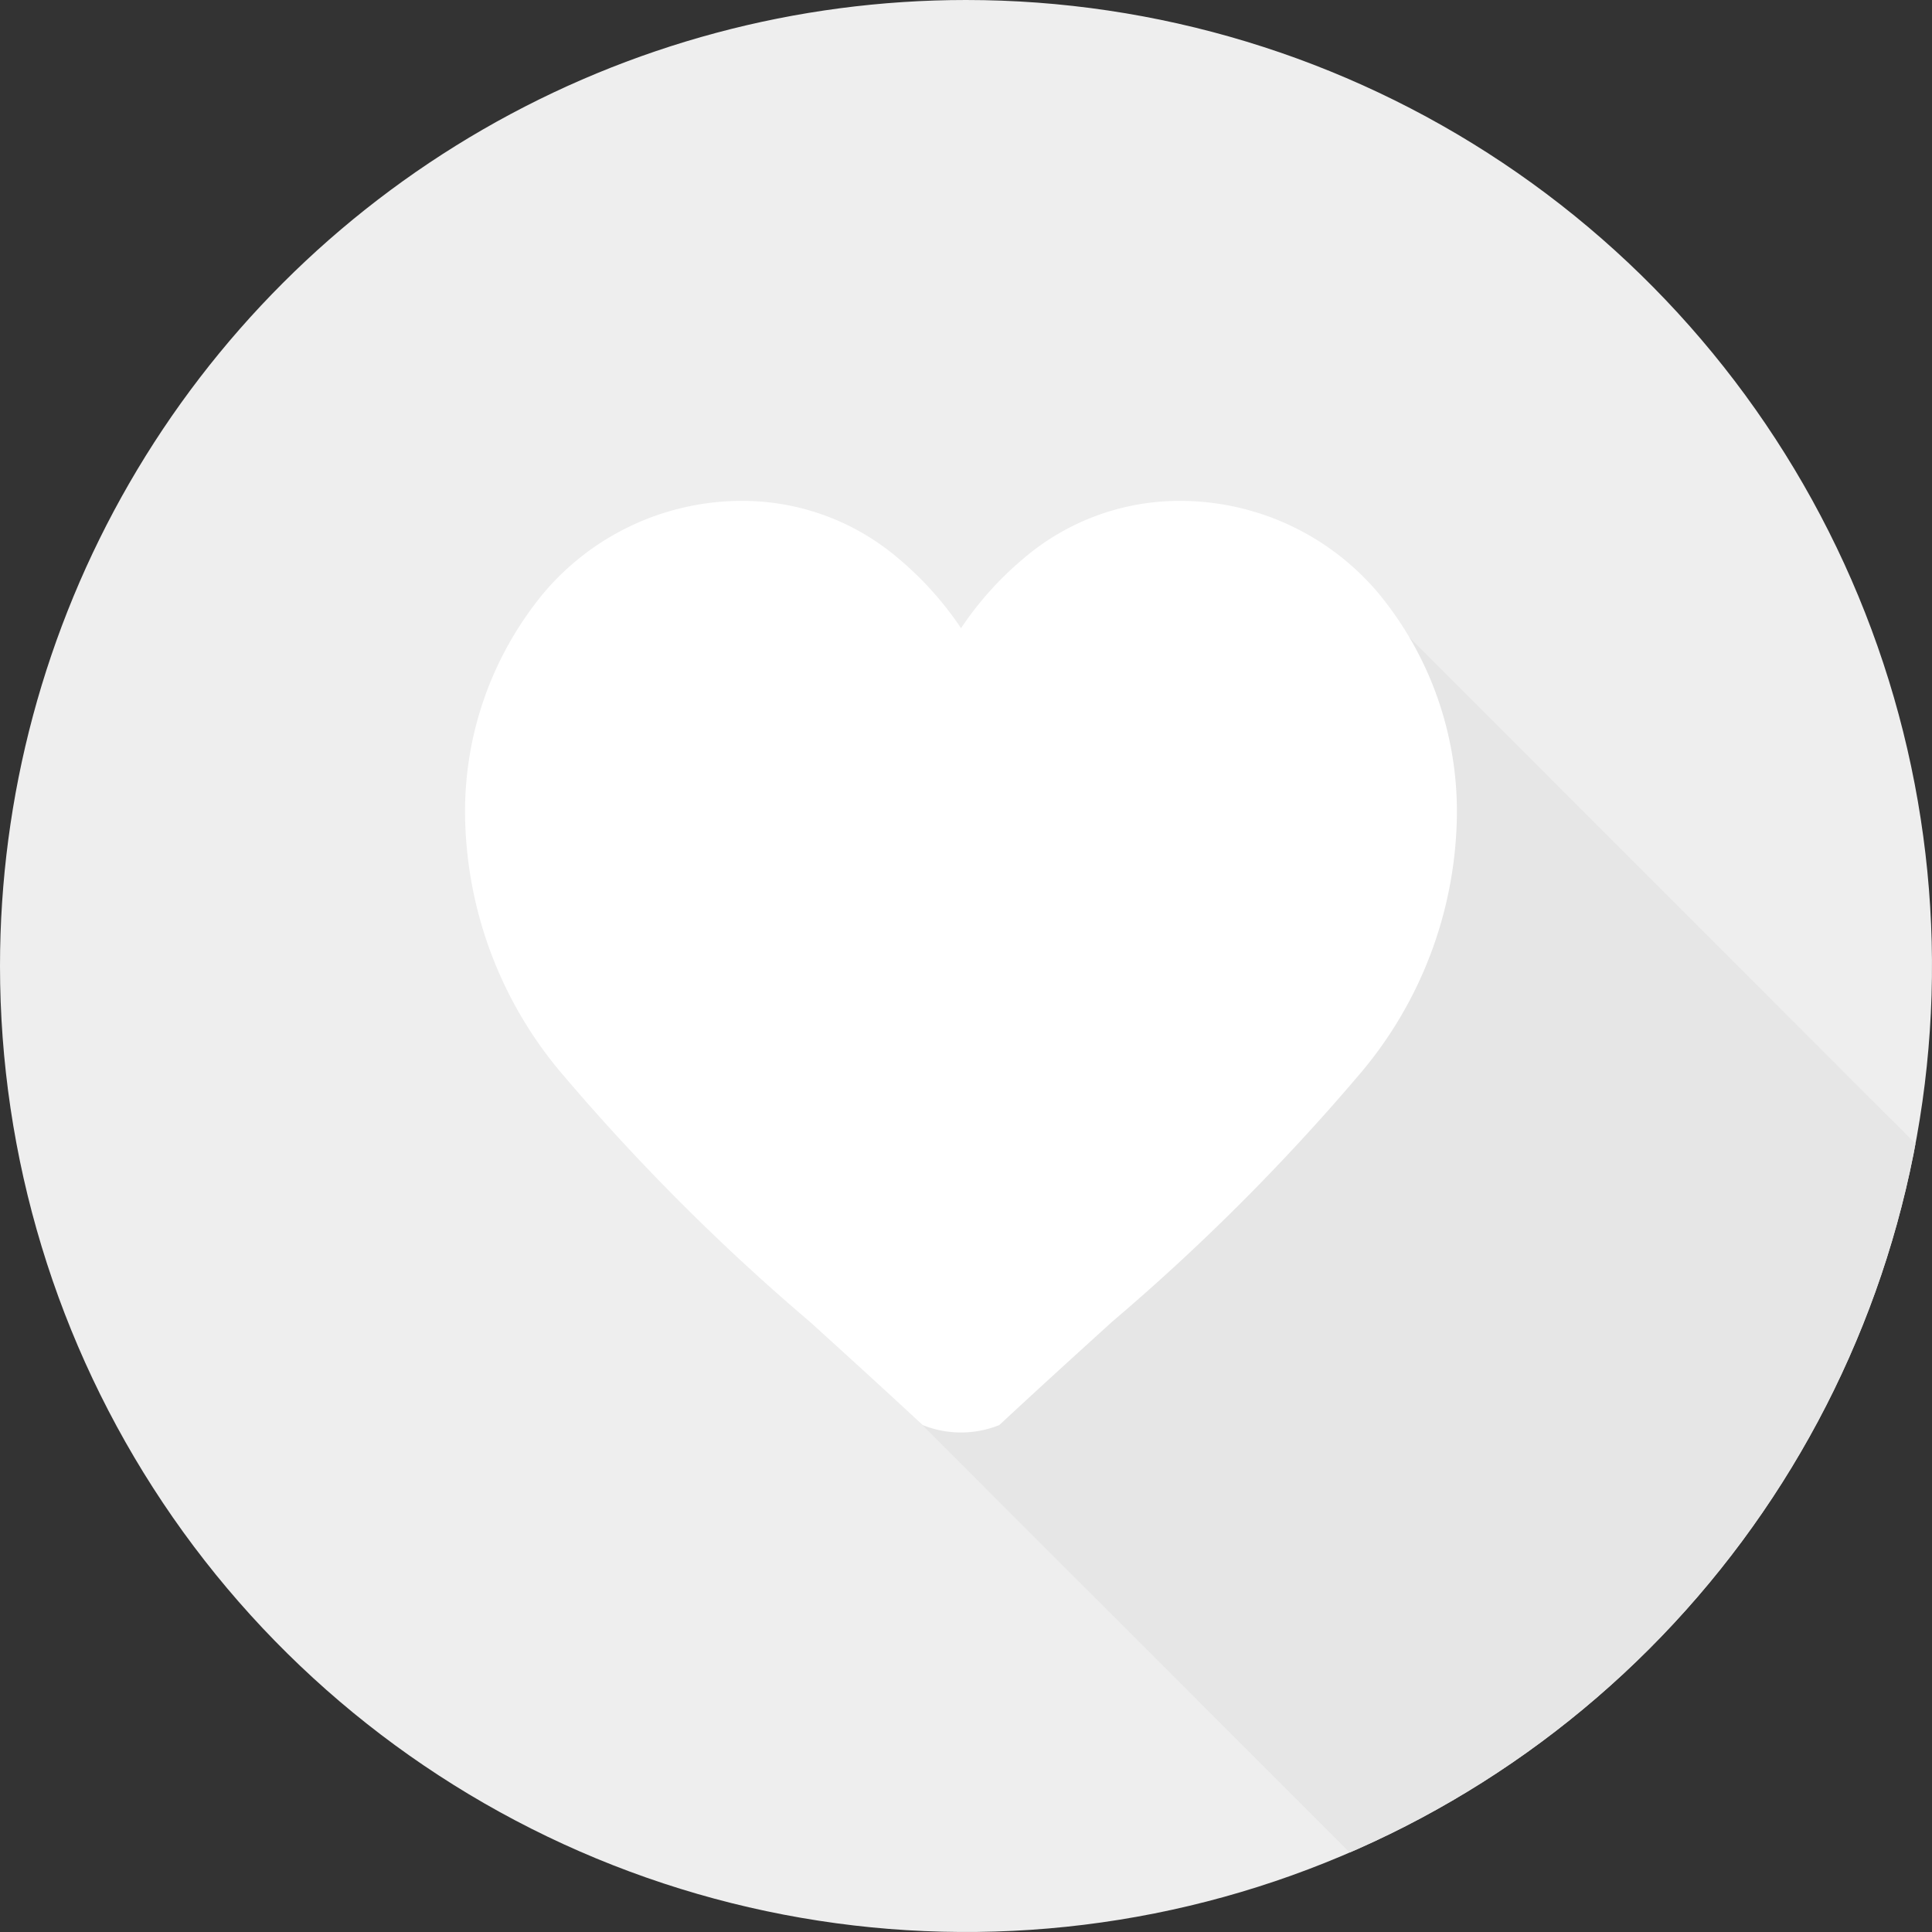 <svg xmlns="http://www.w3.org/2000/svg" xmlns:xlink="http://www.w3.org/1999/xlink" width="54" height="54" viewBox="0 0 54 54">
  <rect x="0" y="0" width="54" height="54" fill="#333333" stroke="none"/>
  <defs>
    <clipPath id="clip-path">
      <path id="Path_418" data-name="Path 418" d="M27,0A27,27,0,1,1,0,27,27,27,0,0,1,27,0Z" transform="translate(1271 972)" fill="#d3d3d3"/>
    </clipPath>
  </defs>
  <g id="Mask_Group_41" data-name="Mask Group 41" transform="translate(-1271 -972)" clip-path="url(#clip-path)">
    <path id="Path_416" data-name="Path 416" d="M27,0A27,27,0,1,1,0,27,27,27,0,0,1,27,0Z" transform="translate(1271 972)" fill="#eee"/>
    <path id="Path_417" data-name="Path 417" d="M182.931,173.012c-1.312,13.863,2.022,20.7-12.172,20.7a26.2,26.2,0,0,1-2.911-.16L137.6,163.3,158.929,149Z" transform="translate(1148.94 838.29)" fill="#e6e6e6"/>
    <path id="heart_1_" data-name="heart (1)" d="M12.788,25.831c-1.12-1.043-2.2-2.022-3.152-2.887l0,0a60.33,60.33,0,0,1-6.882-6.878A11.382,11.382,0,0,1,0,8.87a9.579,9.579,0,0,1,2.2-6.3A7.252,7.252,0,0,1,7.743,0,6.706,6.706,0,0,1,12.1,1.6a9.257,9.257,0,0,1,1.761,1.958A9.258,9.258,0,0,1,15.62,1.6,6.706,6.706,0,0,1,19.975,0a7.252,7.252,0,0,1,5.544,2.57,9.579,9.579,0,0,1,2.2,6.3,11.381,11.381,0,0,1-2.749,7.191,60.324,60.324,0,0,1-6.881,6.878c-.954.866-2.035,1.847-3.158,2.892A2.873,2.873,0,0,1,12.788,25.831Z" transform="translate(1284 986)" fill="#fff"/>
  </g>
</svg>
